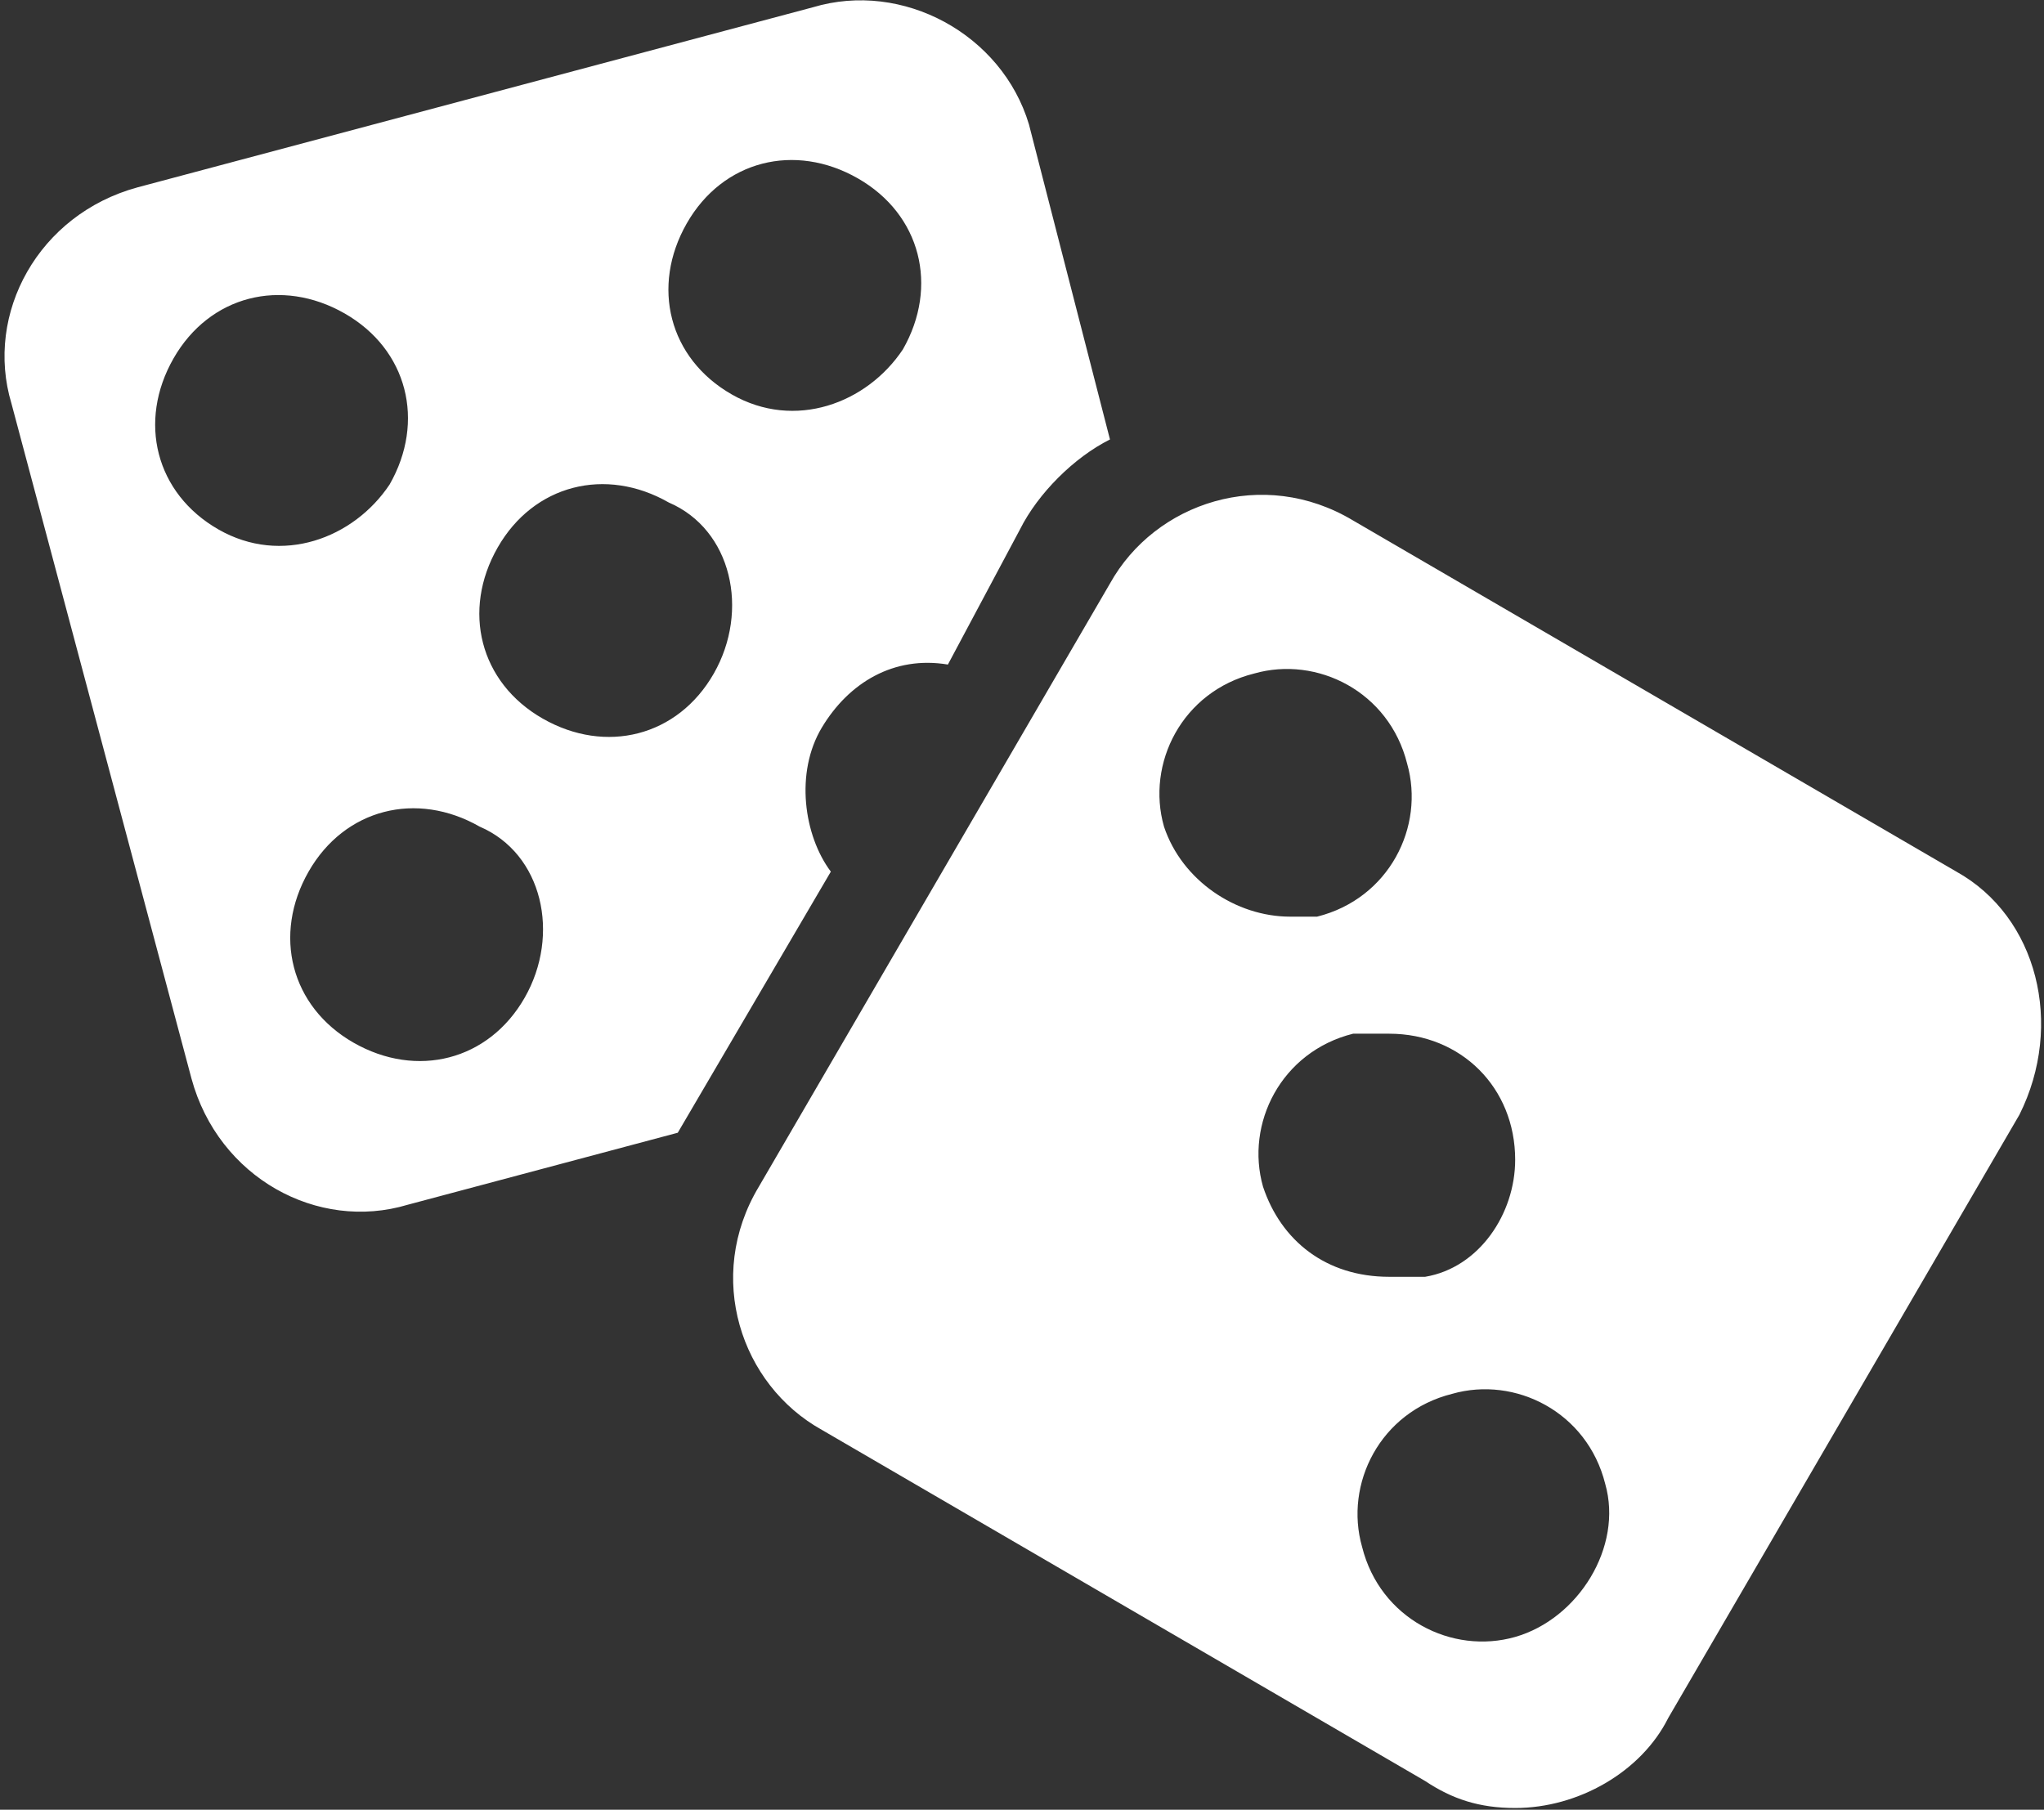 <?xml version="1.0" encoding="utf-8"?>
<!-- Generator: Adobe Illustrator 26.5.0, SVG Export Plug-In . SVG Version: 6.00 Build 0)  -->
<svg version="1.1" id="Calque_1" xmlns="http://www.w3.org/2000/svg" xmlns:xlink="http://www.w3.org/1999/xlink" x="0px" y="0px"
	 viewBox="0 0 22.7 20.1" style="enable-background:new 0 0 22.7 20.1;" xml:space="preserve">
<rect x="0" y="0" width="22.7" height="20.1" fill="#333333" stroke="none"/>
<style type="text/css">
	.st0{fill:#FFFFFF;}
</style>
<g id="jeu" transform="translate(-41.973 -88.919)">
	<path id="Tracé_492" class="st0" d="M63.7,98.6l-6.7-3.9c-1-0.6-2.2-0.2-2.7,0.7l-3.9,6.7c-0.6,1-0.2,2.2,0.7,2.7l6.7,3.9
		c0.3,0.2,0.6,0.3,1,0.3c0.7,0,1.4-0.4,1.7-1l3.9-6.7C64.9,100.3,64.6,99.1,63.7,98.6z M54.9,98.1c-0.2-0.7,0.2-1.5,1-1.7
		c0.7-0.2,1.5,0.2,1.7,1c0.2,0.7-0.2,1.5-1,1.7c-0.1,0-0.2,0-0.3,0C55.7,99.1,55.1,98.7,54.9,98.1z M56,102.1
		c-0.2-0.7,0.2-1.5,1-1.7c0.1,0,0.2,0,0.4,0c0.8,0,1.4,0.6,1.4,1.4c0,0.6-0.4,1.2-1,1.3c-0.1,0-0.2,0-0.4,0
		C56.7,103.1,56.2,102.7,56,102.1z M58.8,107.1c-0.7,0.2-1.5-0.2-1.7-1c-0.2-0.7,0.2-1.5,1-1.7c0.7-0.2,1.5,0.2,1.7,1c0,0,0,0,0,0
		C60,106.1,59.5,106.9,58.8,107.1L58.8,107.1z M51.1,97c0.3-0.5,0.8-0.8,1.4-0.7l0.8-1.5c0.2-0.4,0.6-0.8,1-1l-0.9-3.5
		C53.1,89.3,52,88.7,51,89l-7.5,2c-1.1,0.3-1.7,1.4-1.4,2.4l2,7.5c0.3,1.1,1.4,1.7,2.4,1.4l3-0.8l1.7-2.9
		C50.9,98.2,50.8,97.5,51.1,97z M44.4,94.8c-0.7-0.4-0.9-1.2-0.5-1.9c0.4-0.7,1.2-0.9,1.9-0.5c0.7,0.4,0.9,1.2,0.5,1.9c0,0,0,0,0,0
		C45.9,94.9,45.1,95.2,44.4,94.8z M47.8,100c-0.4,0.7-1.2,0.9-1.9,0.5c-0.7-0.4-0.9-1.2-0.5-1.9c0.4-0.7,1.2-0.9,1.9-0.5
		c0,0,0,0,0,0C48,98.4,48.2,99.3,47.8,100z M49.9,96.4c-0.4,0.7-1.2,0.9-1.9,0.5s-0.9-1.2-0.5-1.9c0.4-0.7,1.2-0.9,1.9-0.5
		c0,0,0,0,0,0C50.1,94.8,50.3,95.7,49.9,96.4z M50.1,93.3c-0.7-0.4-0.9-1.2-0.5-1.9c0.4-0.7,1.2-0.9,1.9-0.5
		c0.7,0.4,0.9,1.2,0.5,1.9c0,0,0,0,0,0C51.6,93.4,50.8,93.7,50.1,93.3C50.1,93.3,50.1,93.3,50.1,93.3L50.1,93.3z"/>
</g>
</svg>
